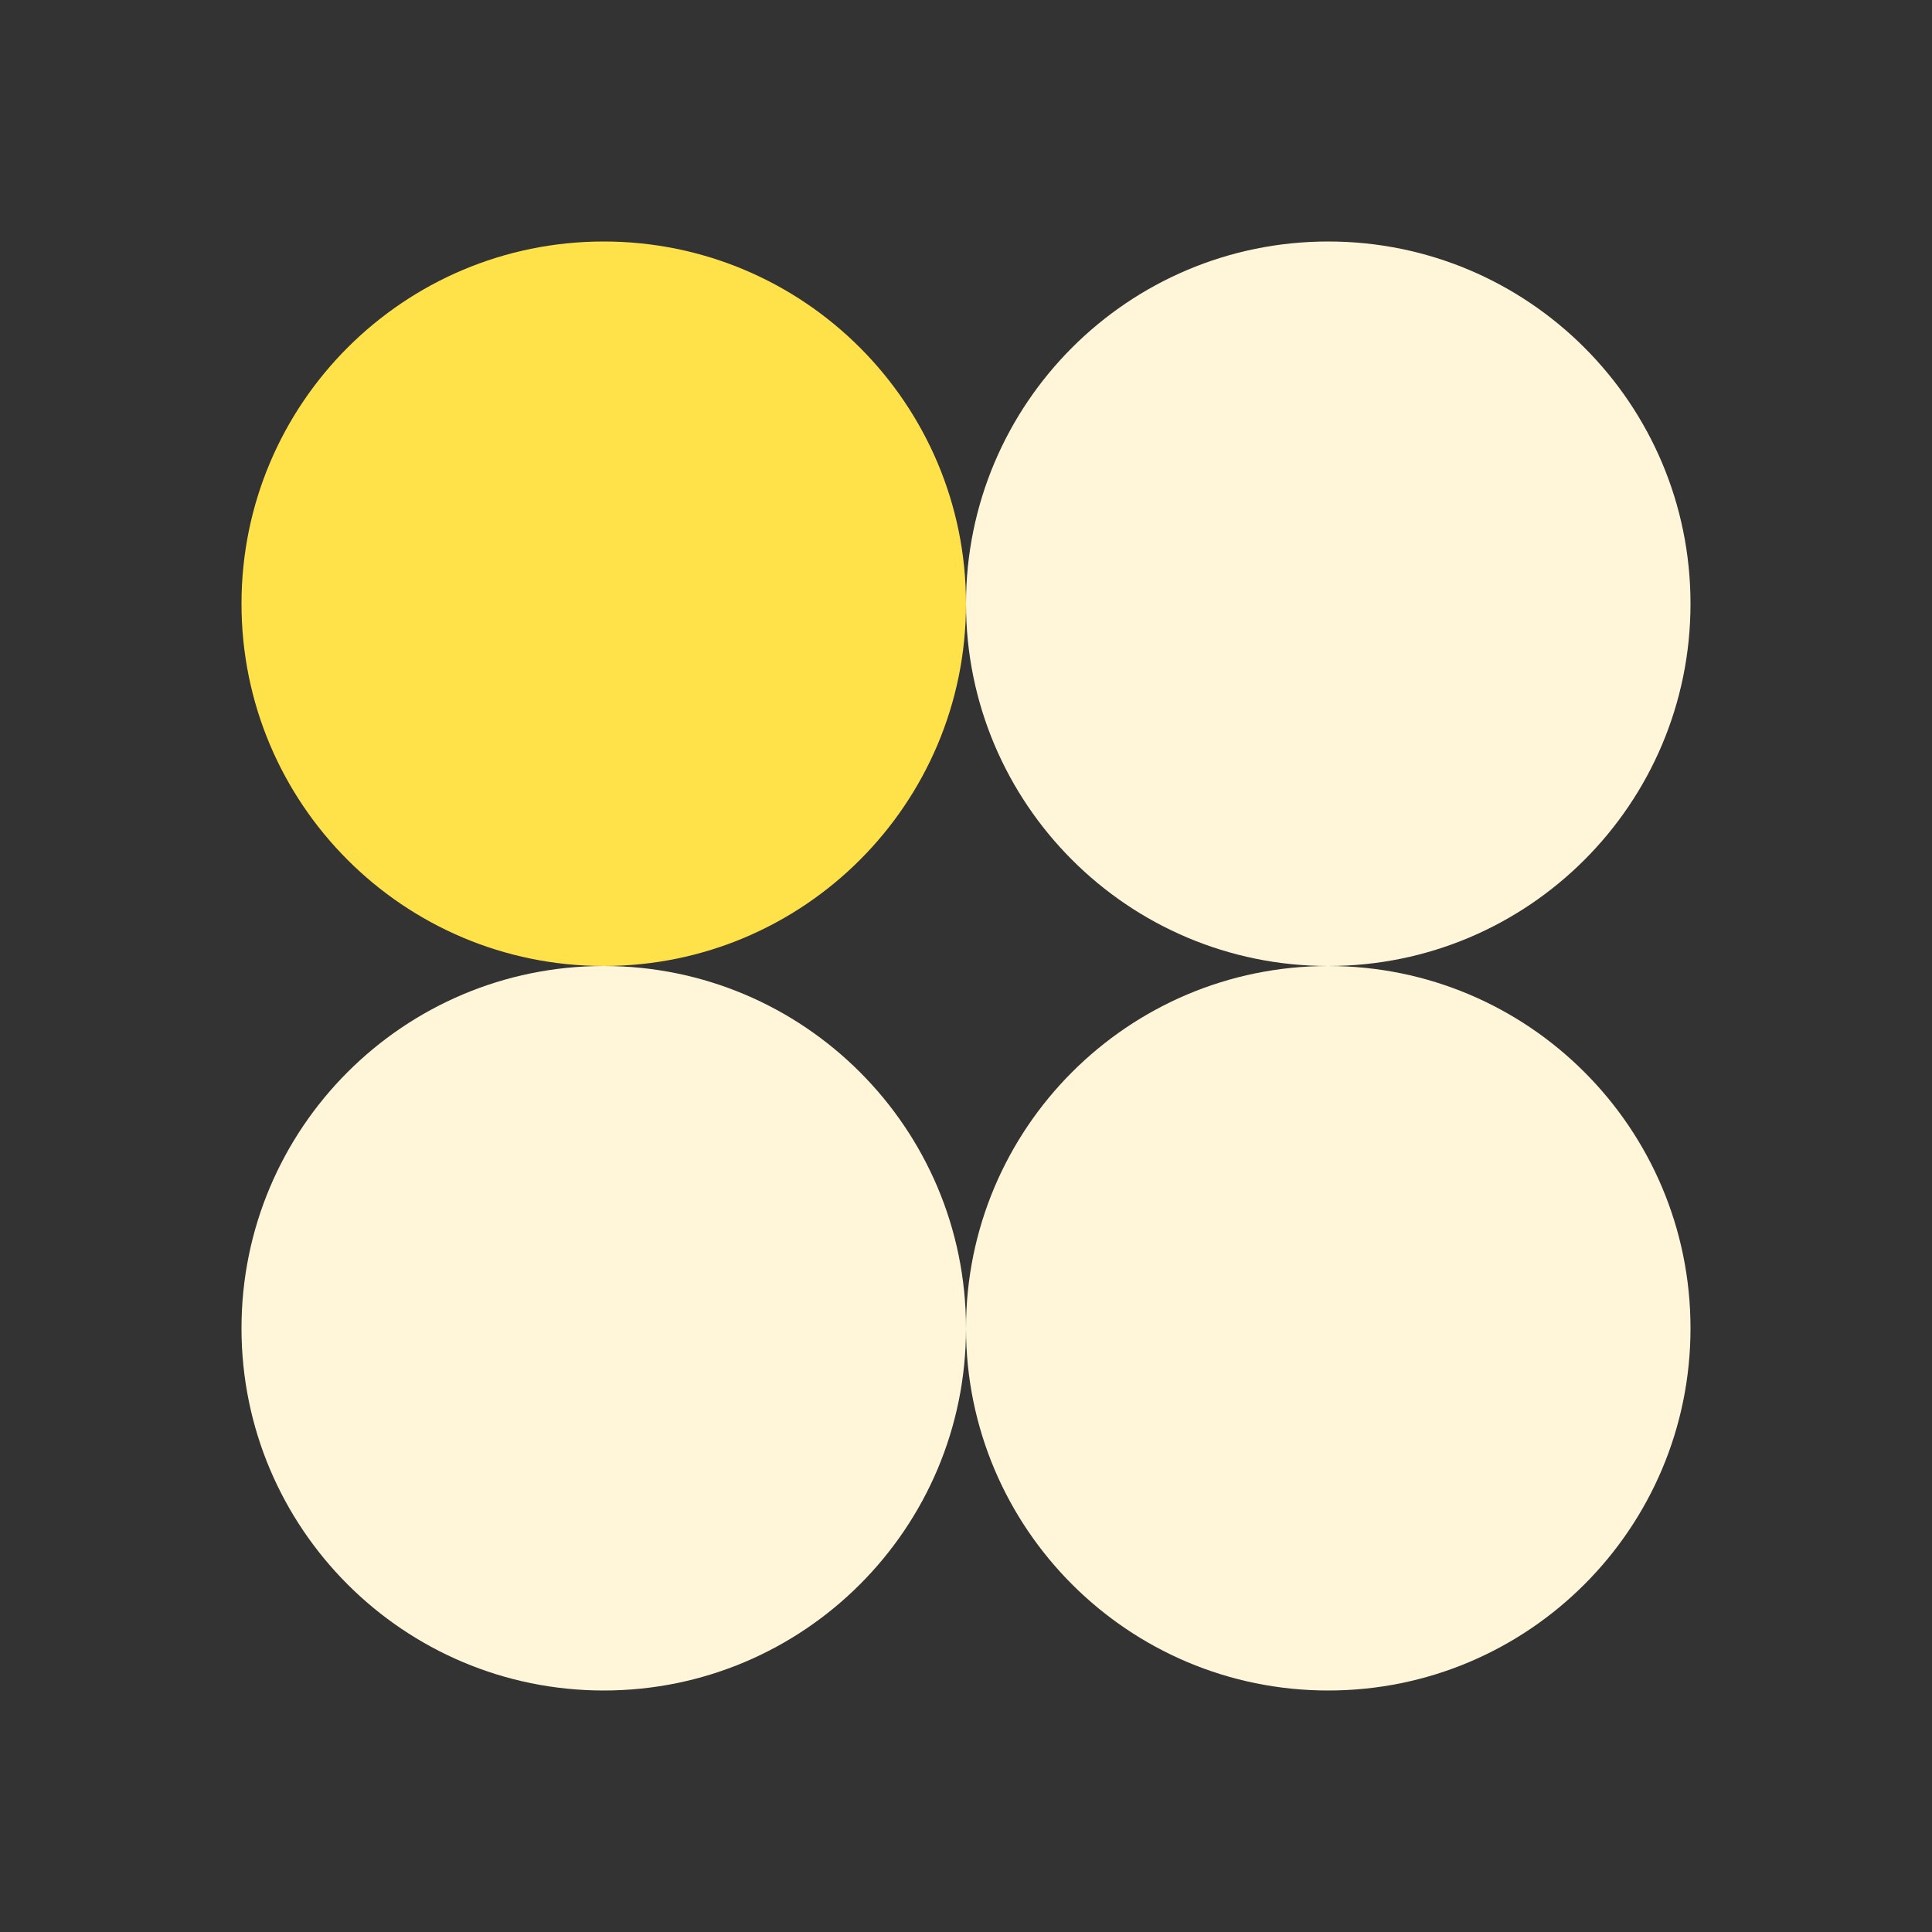 <svg xmlns="http://www.w3.org/2000/svg" width="160" height="160" viewBox="0 0 160 160" fill="none"><rect x="0" y="0" width="160" height="160" fill="#333333" stroke="none"/><g clip-path="url(#clip0_59_269)"><path d="M50 80C66.569 80 80 66.569 80 50C80 33.431 66.569 20 50 20C33.431 20 20 33.431 20 50C20 66.569 33.431 80 50 80Z" fill="#FFE149"></path><path d="M110 80C126.569 80 140 66.569 140 50C140 33.431 126.569 20 110 20C93.431 20 80 33.431 80 50C80 66.569 93.431 80 110 80Z" fill="#FFF5D8"></path><path d="M50 140C66.569 140 80 126.569 80 110C80 93.431 66.569 80 50 80C33.431 80 20 93.431 20 110C20 126.569 33.431 140 50 140Z" fill="#FFF5D8"></path><path d="M110 140C126.569 140 140 126.569 140 110C140 93.431 126.569 80 110 80C93.431 80 80 93.431 80 110C80 126.569 93.431 140 110 140Z" fill="#FFF5D8"></path></g><defs><clipPath id="clip0_59_269"><rect width="120" height="120" fill="white" transform="translate(20 20)"></rect></clipPath></defs></svg>